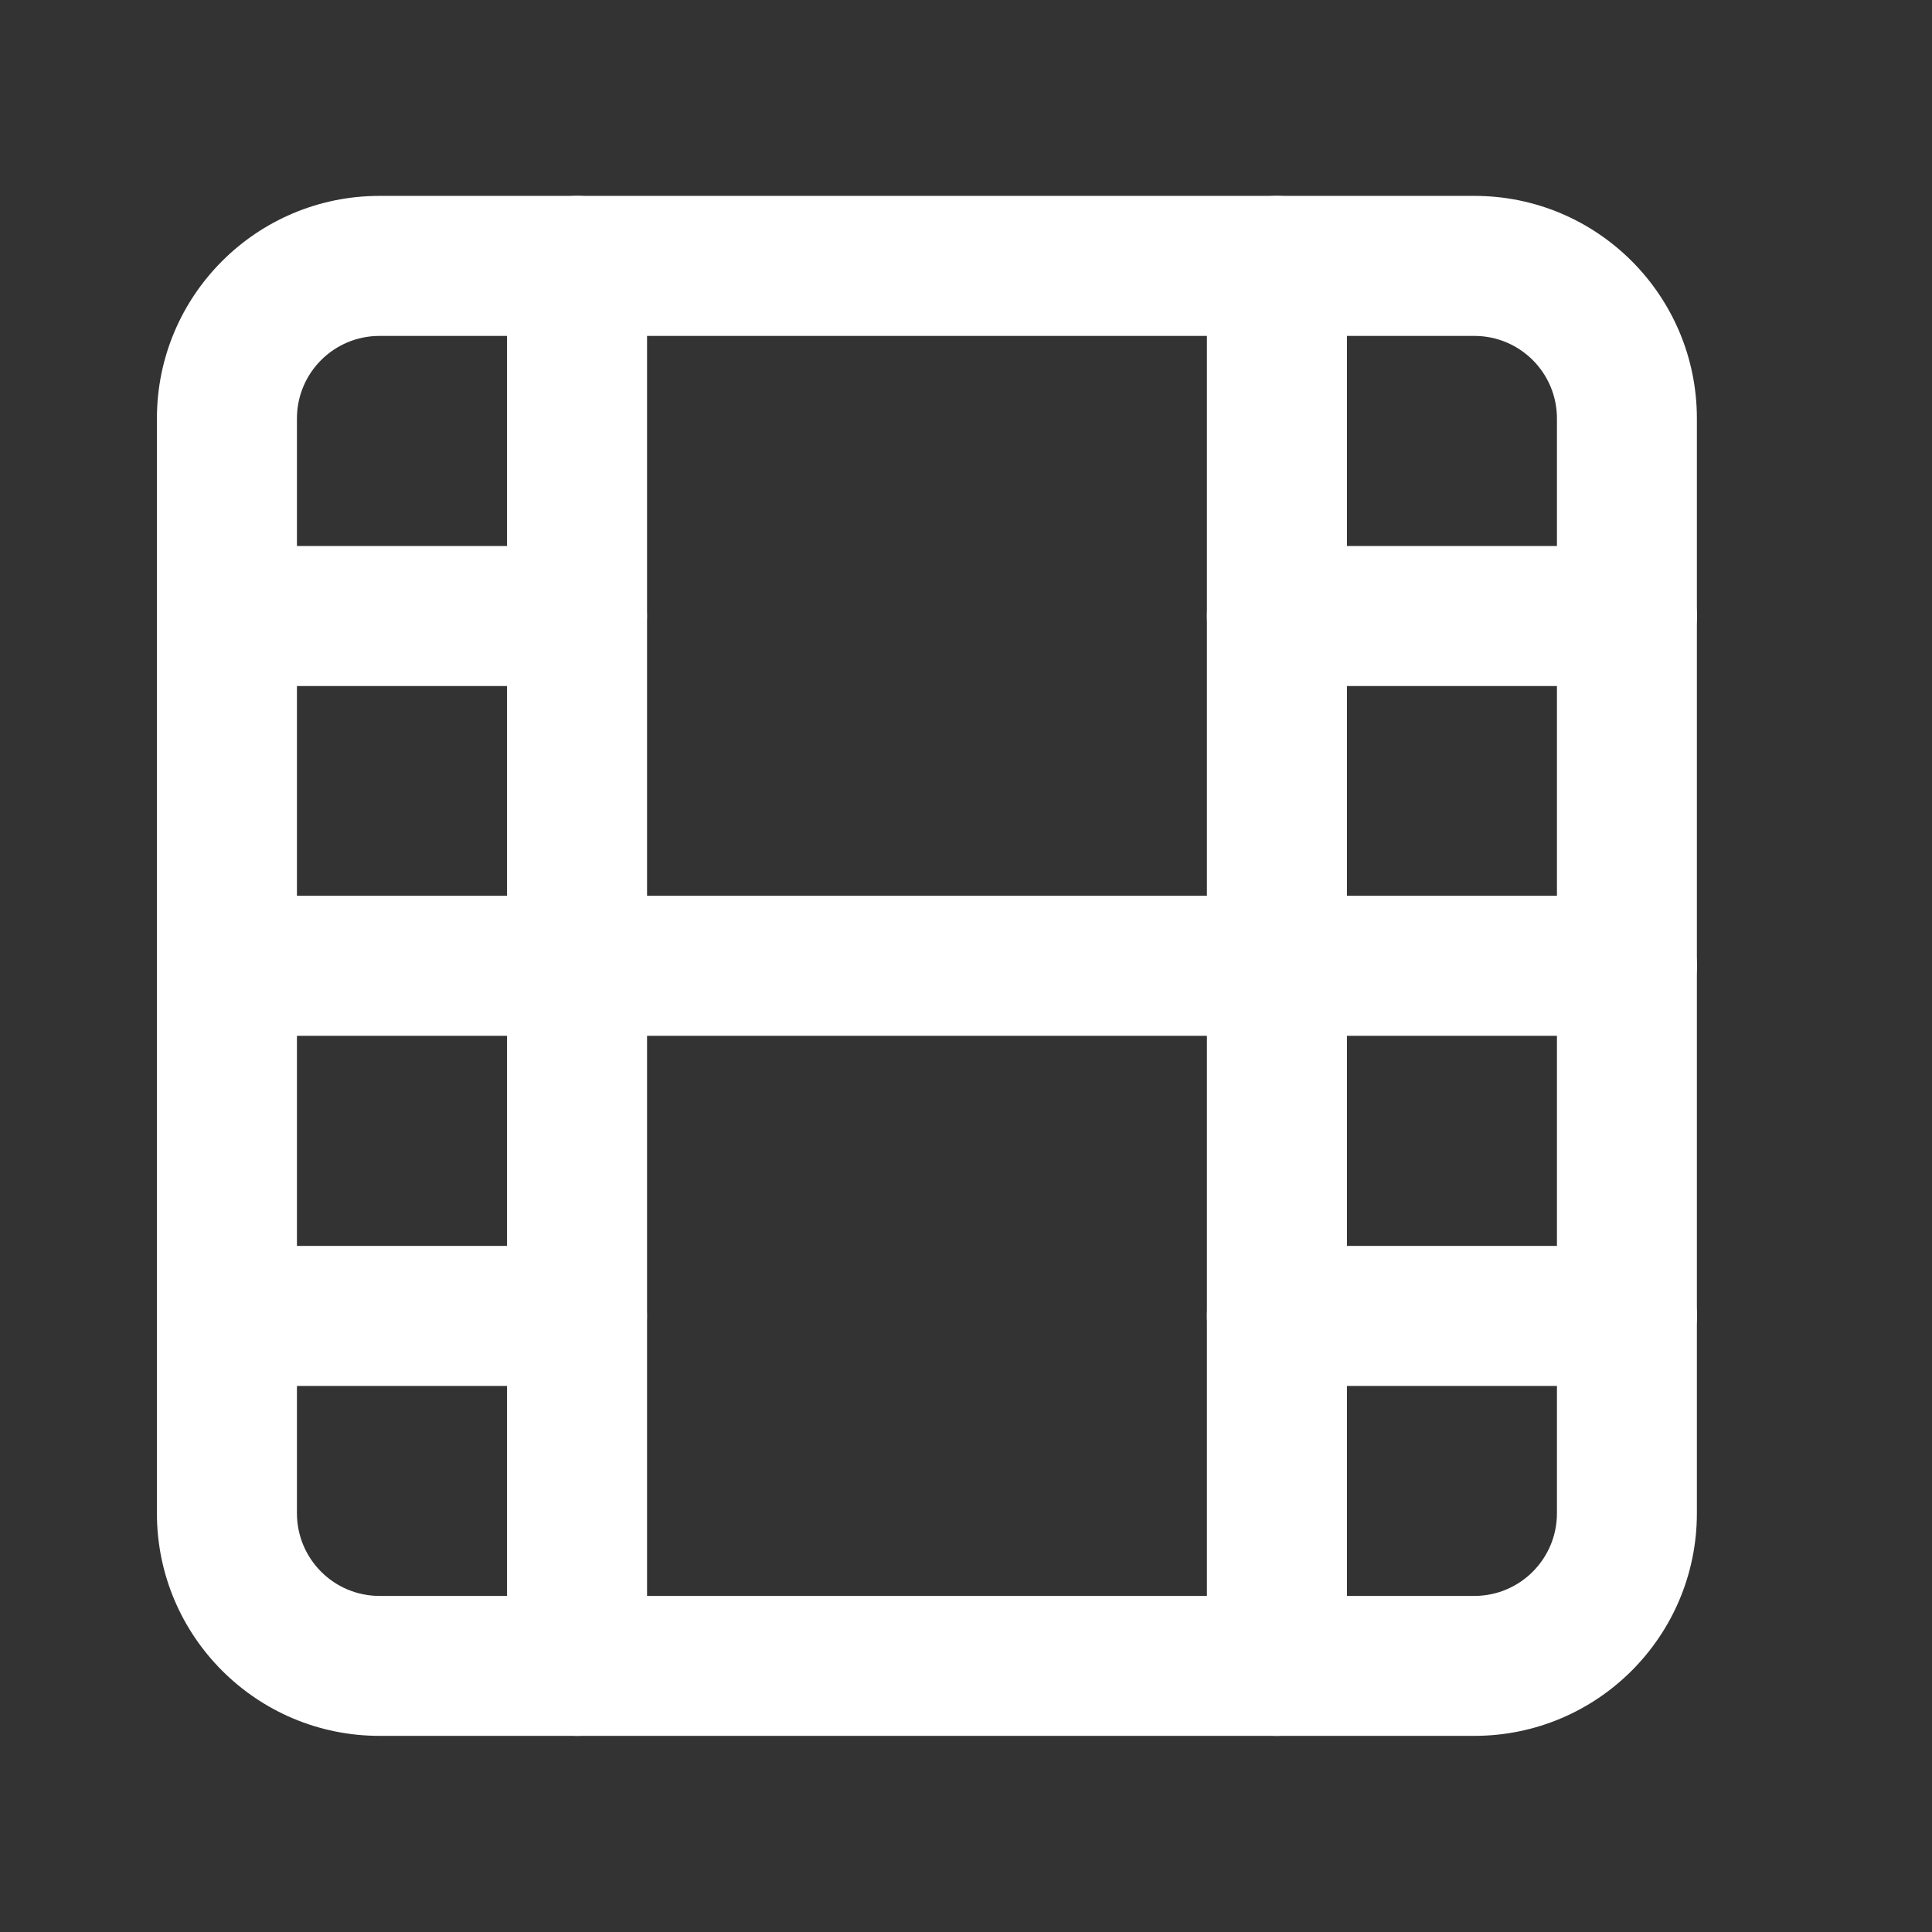 <?xml version="1.0" encoding="utf-8"?><svg width="23" height="23" viewBox="0 0 23 23" xmlns="http://www.w3.org/2000/svg" xmlns:xlink="http://www.w3.org/1999/xlink" style="fill: none"><rect x="0" y="0" width="23" height="23" fill="#333333" stroke="none"/><path d="M4.518 3.999C3.975 3.999 3.535 4.439 3.535 4.982V18.015C3.535 18.558 3.975 18.999 4.518 18.999H17.552C18.095 18.999 18.535 18.558 18.535 18.015V4.982C18.535 4.439 18.095 3.999 17.552 3.999H4.518ZM1.868 4.982C1.868 3.518 3.055 2.332 4.518 2.332H17.552C19.015 2.332 20.201 3.518 20.201 4.982V18.015C20.201 19.479 19.015 20.665 17.552 20.665H4.518C3.055 20.665 1.868 19.479 1.868 18.015V4.982Z" style="fill-rule: evenodd; clip-rule: evenodd; fill: #ffffff" /><path d="M6.869 2.332C7.33 2.332 7.703 2.705 7.703 3.165V19.832C7.703 20.292 7.33 20.665 6.869 20.665C6.409 20.665 6.036 20.292 6.036 19.832V3.165C6.036 2.705 6.409 2.332 6.869 2.332Z" style="fill-rule: evenodd; clip-rule: evenodd; fill: #ffffff" /><path d="M15.201 2.332C15.662 2.332 16.035 2.705 16.035 3.165V19.832C16.035 20.292 15.662 20.665 15.201 20.665C14.741 20.665 14.368 20.292 14.368 19.832V3.165C14.368 2.705 14.741 2.332 15.201 2.332Z" style="fill-rule: evenodd; clip-rule: evenodd; fill: #ffffff" /><path d="M1.868 11.497C1.868 11.037 2.241 10.664 2.701 10.664H19.368C19.828 10.664 20.201 11.037 20.201 11.497C20.201 11.958 19.828 12.331 19.368 12.331H2.701C2.241 12.331 1.868 11.958 1.868 11.497Z" style="fill-rule: evenodd; clip-rule: evenodd; fill: #ffffff" /><path d="M1.868 7.333C1.868 6.873 2.241 6.5 2.701 6.5H6.868C7.328 6.5 7.702 6.873 7.702 7.333C7.702 7.794 7.328 8.167 6.868 8.167H2.701C2.241 8.167 1.868 7.794 1.868 7.333Z" style="fill-rule: evenodd; clip-rule: evenodd; fill: #ffffff" /><path d="M1.868 15.665C1.868 15.205 2.241 14.832 2.701 14.832H6.868C7.328 14.832 7.702 15.205 7.702 15.665C7.702 16.126 7.328 16.499 6.868 16.499H2.701C2.241 16.499 1.868 16.126 1.868 15.665Z" style="fill-rule: evenodd; clip-rule: evenodd; fill: #ffffff" /><path d="M14.368 15.665C14.368 15.205 14.741 14.832 15.201 14.832H19.368C19.828 14.832 20.201 15.205 20.201 15.665C20.201 16.126 19.828 16.499 19.368 16.499H15.201C14.741 16.499 14.368 16.126 14.368 15.665Z" style="fill-rule: evenodd; clip-rule: evenodd; fill: #ffffff" /><path d="M14.368 7.333C14.368 6.873 14.741 6.5 15.201 6.5H19.368C19.828 6.5 20.201 6.873 20.201 7.333C20.201 7.794 19.828 8.167 19.368 8.167H15.201C14.741 8.167 14.368 7.794 14.368 7.333Z" style="fill-rule: evenodd; clip-rule: evenodd; fill: #ffffff" /></svg>